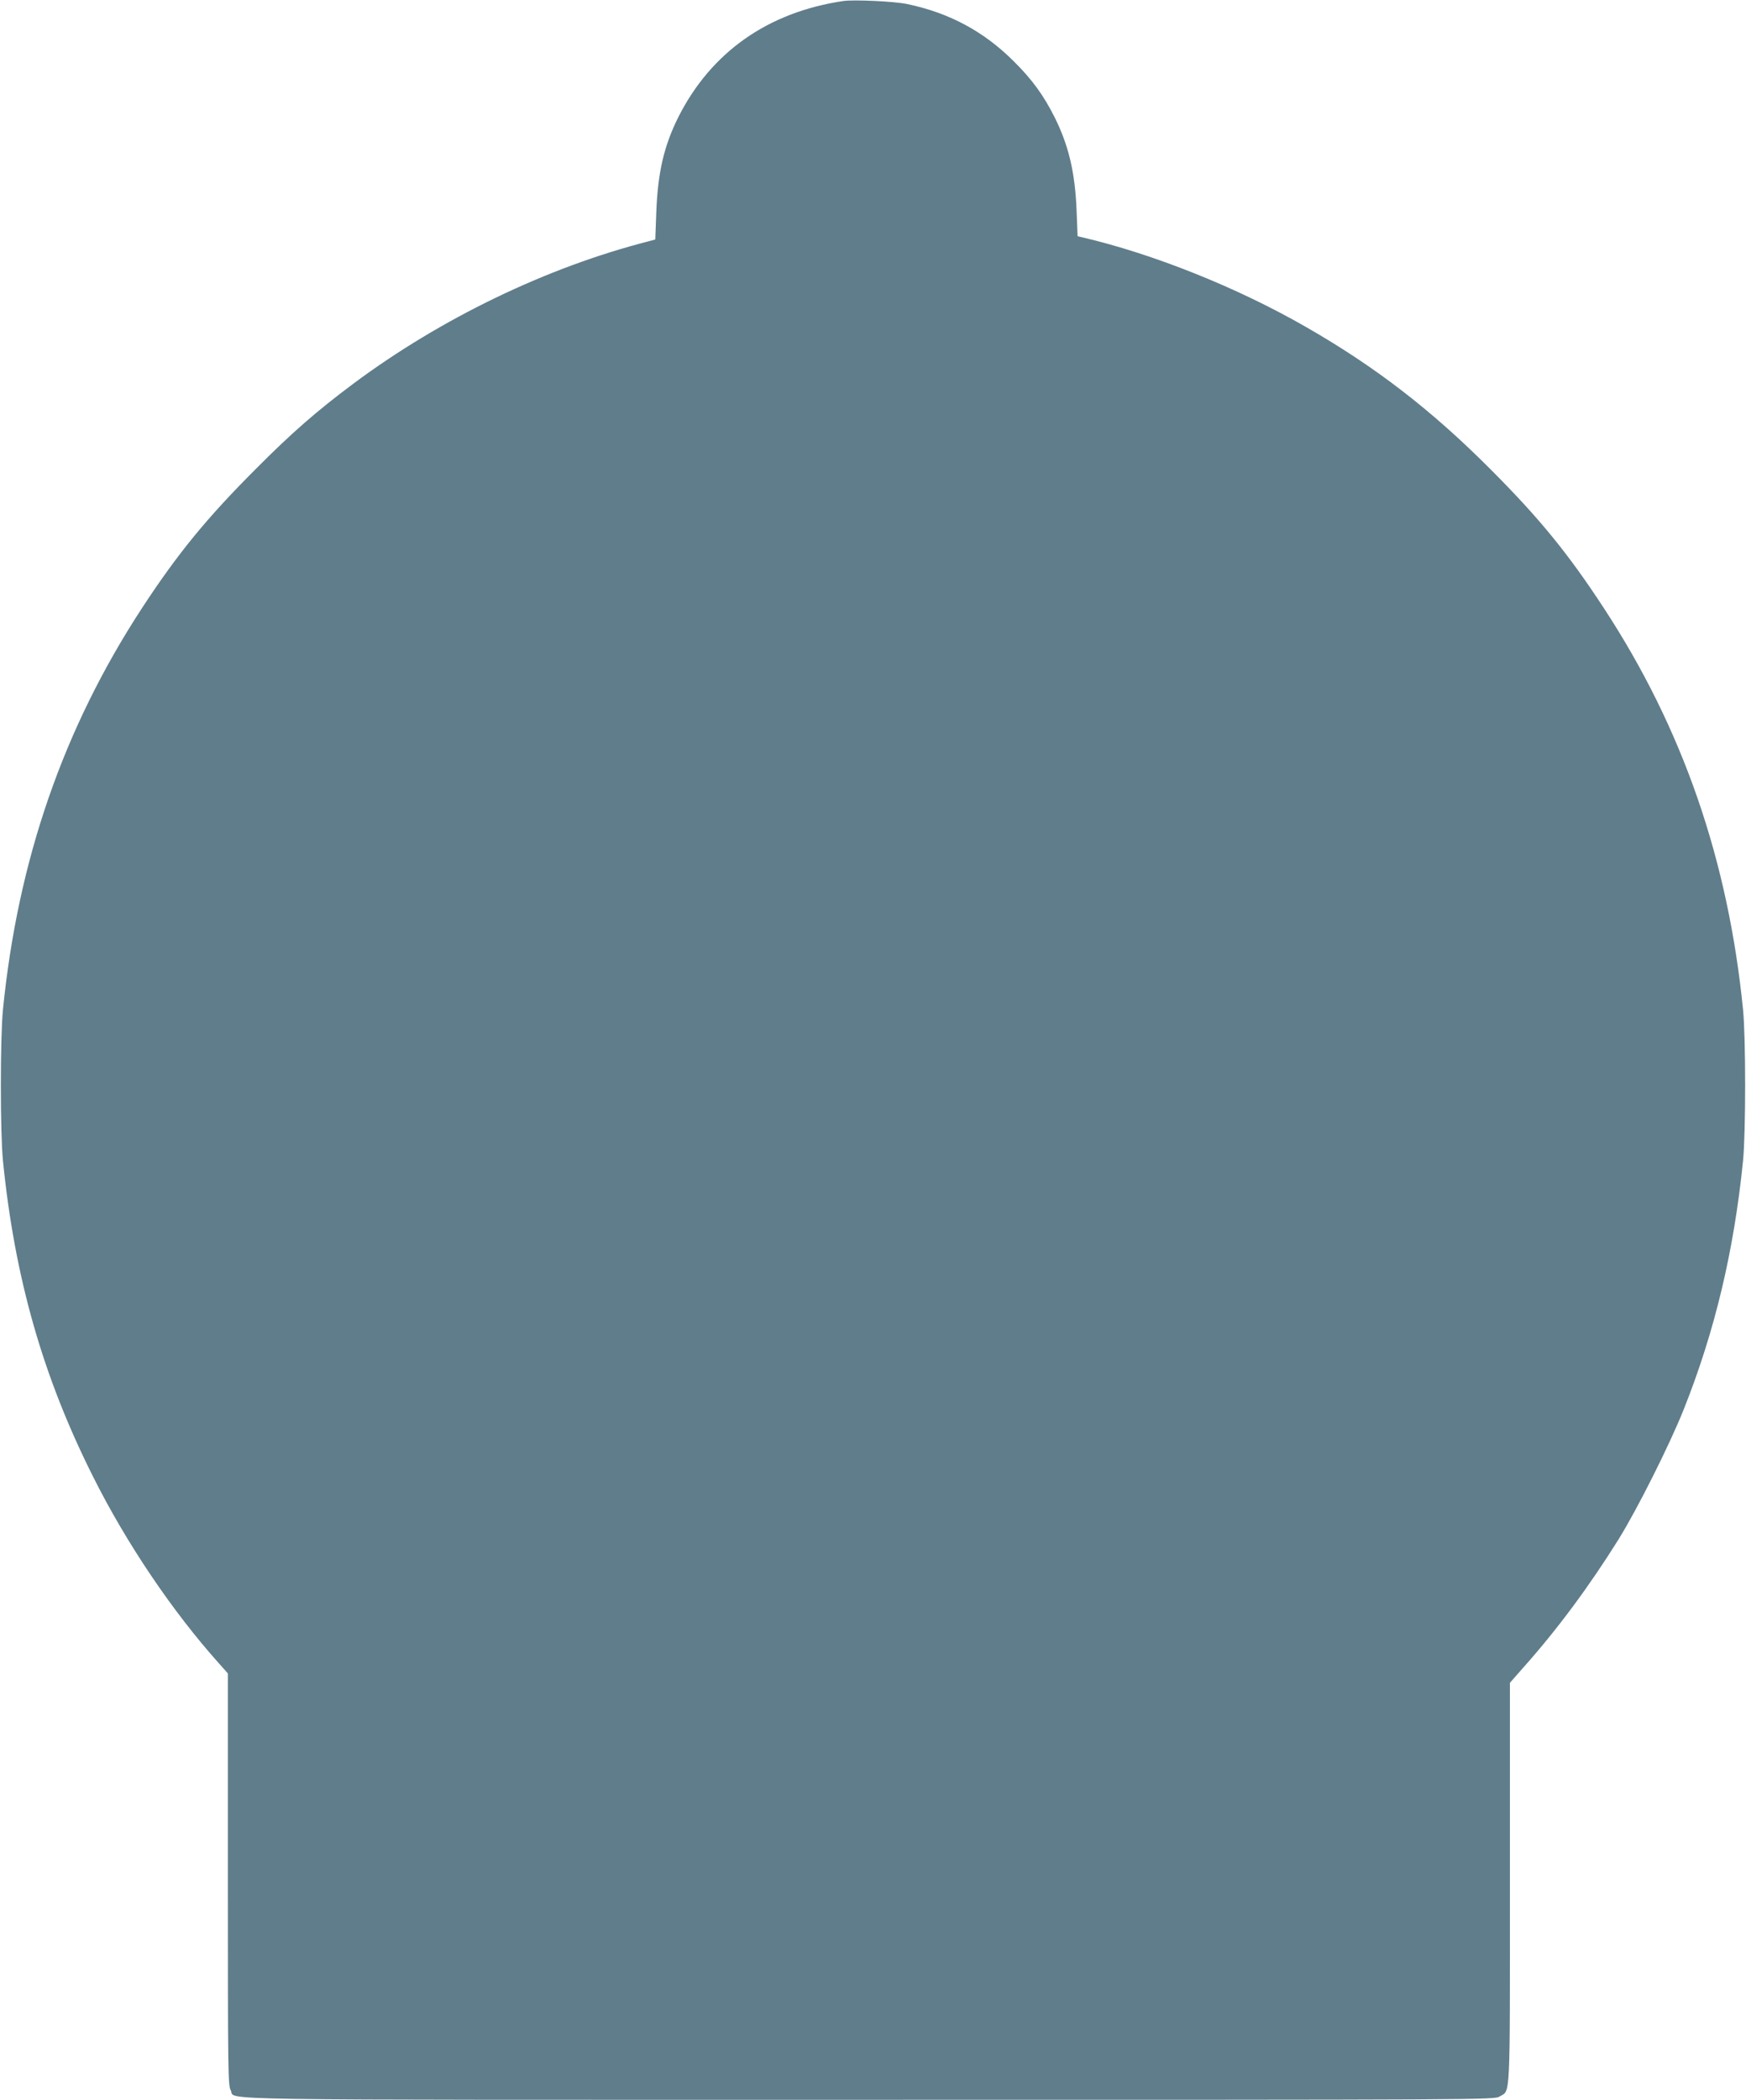 <?xml version="1.0" standalone="no"?>
<!DOCTYPE svg PUBLIC "-//W3C//DTD SVG 20010904//EN"
 "http://www.w3.org/TR/2001/REC-SVG-20010904/DTD/svg10.dtd">
<svg version="1.0" xmlns="http://www.w3.org/2000/svg"
 width="1065pt" height="1280pt" viewBox="0 0 1065 1280"
 preserveAspectRatio="xMidYMid meet">
<g transform="translate(0,1280) scale(0.1,-0.1)"
fill="#607d8b" stroke="none">
<path d="M5145 12794 c-461 -68 -808 -312 -1008 -709 -87 -175 -125 -336 -134
-583 l-6 -162 -41 -11 c-622 -159 -1266 -470 -1801 -868 -226 -169 -374 -298
-595 -520 -299 -299 -476 -515 -694 -848 -479 -733 -757 -1535 -848 -2448 -17
-171 -17 -749 0 -920 71 -712 243 -1316 549 -1925 204 -408 485 -823 767
-1138 l56 -63 0 -1255 c0 -1166 1 -1258 17 -1285 38 -64 -297 -59 3895 -59
3764 0 3813 0 3845 20 67 41 63 -48 63 1301 l0 1221 81 92 c208 233 404 498
582 783 116 187 311 576 397 791 190 476 307 969 362 1517 17 171 17 749 0
920 -91 913 -368 1714 -849 2448 -217 332 -394 549 -693 848 -357 358 -699
622 -1119 863 -422 243 -935 448 -1372 550 l-26 6 -6 152 c-9 236 -48 400
-134 573 -67 133 -136 229 -248 340 -183 183 -393 296 -650 350 -77 17 -326
28 -390 19z"/>
</g>
</svg>
